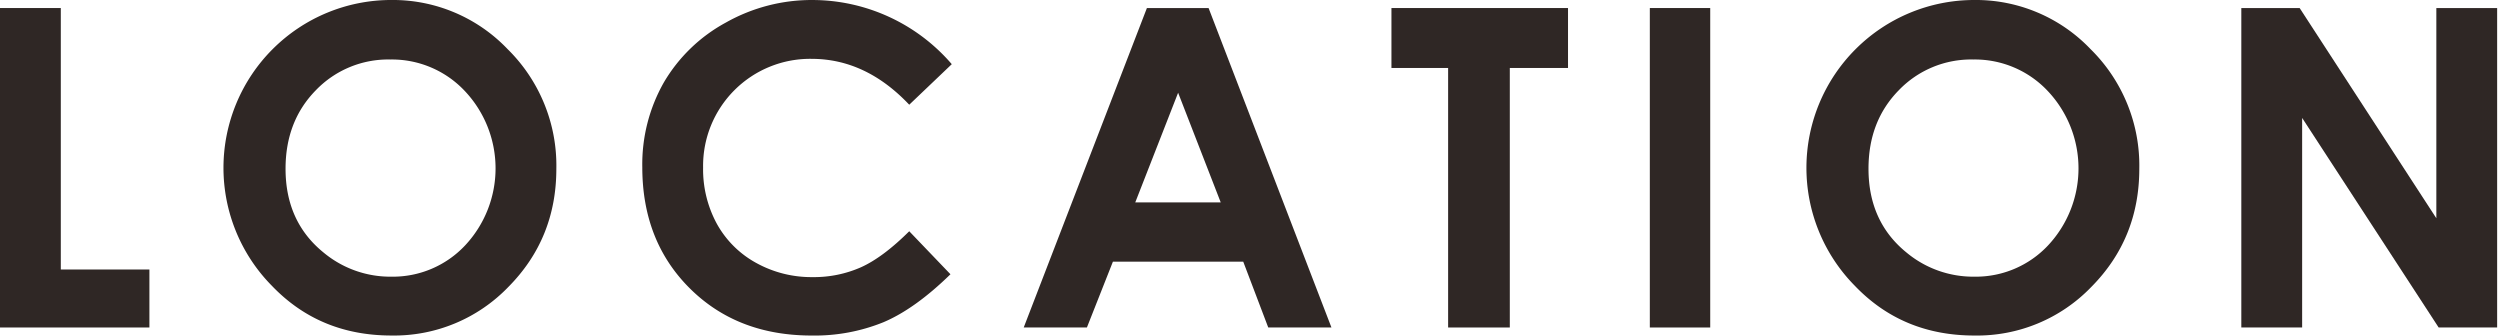 <svg xmlns="http://www.w3.org/2000/svg" width="654" height="87.774" viewBox="0 0 654 87.774">
  <g id="sec07-title" transform="translate(-82 -565)">
    <g id="グループ_1198" data-name="グループ 1198" transform="translate(-99.506 -4527.089)">
      <g id="グループ_1197" data-name="グループ 1197">
        <path id="パス_4839" data-name="パス 4839" d="M181.506,5094.191h15.907v68.4h23.179v15.169H181.506Z" fill="#2f2725"/>
        <path id="パス_4840" data-name="パス 4840" d="M283.783,5092.089a41.5,41.5,0,0,1,30.5,12.839,42.726,42.726,0,0,1,12.764,31.3q0,18.294-12.593,30.963a41.477,41.477,0,0,1-30.556,12.669q-18.816,0-31.266-13.01a43.911,43.911,0,0,1,31.152-74.764Zm-.17,15.566a26.232,26.232,0,0,0-19.507,8.068q-7.9,8.067-7.9,20.508,0,13.863,9.953,21.93a27.285,27.285,0,0,0,17.743,6.306,25.911,25.911,0,0,0,19.279-8.181,29.482,29.482,0,0,0-.057-40.365A26.158,26.158,0,0,0,283.613,5107.655Z" fill="#2f2725"/>
        <path id="パス_4841" data-name="パス 4841" d="M430.488,5108.877l-11.125,10.606q-11.352-12-25.544-12a27.992,27.992,0,0,0-28.381,28.377,29.843,29.843,0,0,0,3.633,14.843,26.037,26.037,0,0,0,10.275,10.179,29.823,29.823,0,0,0,14.758,3.7,30.409,30.409,0,0,0,12.658-2.588q5.732-2.588,12.6-9.411l10.784,11.253q-9.26,9.037-17.5,12.533a47.782,47.782,0,0,1-18.8,3.495q-19.486,0-31.9-12.357t-12.414-31.672a43.334,43.334,0,0,1,5.654-22.213A42.024,42.024,0,0,1,371.376,5098a45.665,45.665,0,0,1,22.7-5.908,48.174,48.174,0,0,1,36.416,16.788Z" fill="#2f2725"/>
        <path id="パス_4842" data-name="パス 4842" d="M481.537,5094.191H497.67l32.142,83.57H513.279l-6.539-17.214h-34.1l-6.8,17.214H449.31Zm8.165,22.157-11.212,28.689h22.359Z" fill="#2f2725"/>
        <path id="パス_4843" data-name="パス 4843" d="M545.509,5094.191H591.7v15.68H576.471v67.89H560.336v-67.89H545.509Z" fill="#2f2725"/>
        <path id="パス_4844" data-name="パス 4844" d="M613.1,5094.191H628.9v83.57H613.1Z" fill="#2f2725"/>
        <path id="パス_4845" data-name="パス 4845" d="M697.883,5092.089a41.5,41.5,0,0,1,30.5,12.839,42.726,42.726,0,0,1,12.764,31.3q0,18.294-12.593,30.963A41.479,41.479,0,0,1,698,5179.863q-18.817,0-31.268-13.01a43.912,43.912,0,0,1,31.154-74.764Zm-.17,15.566a26.232,26.232,0,0,0-19.507,8.068q-7.905,8.067-7.9,20.508,0,13.863,9.953,21.93A27.281,27.281,0,0,0,698,5164.467a25.907,25.907,0,0,0,19.278-8.181,29.483,29.483,0,0,0-.056-40.365A26.158,26.158,0,0,0,697.713,5107.655Z" fill="#2f2725"/>
        <path id="パス_4846" data-name="パス 4846" d="M767.835,5094.191h15.259l35.758,54.994v-54.994h15.907v83.57h-15.3l-35.714-54.823v54.823H767.835Z" fill="#2f2725"/>
      </g>
    </g>
    <line id="線_5" data-name="線 5" x2="653" transform="translate(83 609)" fill="none"/>
  </g>
</svg>

